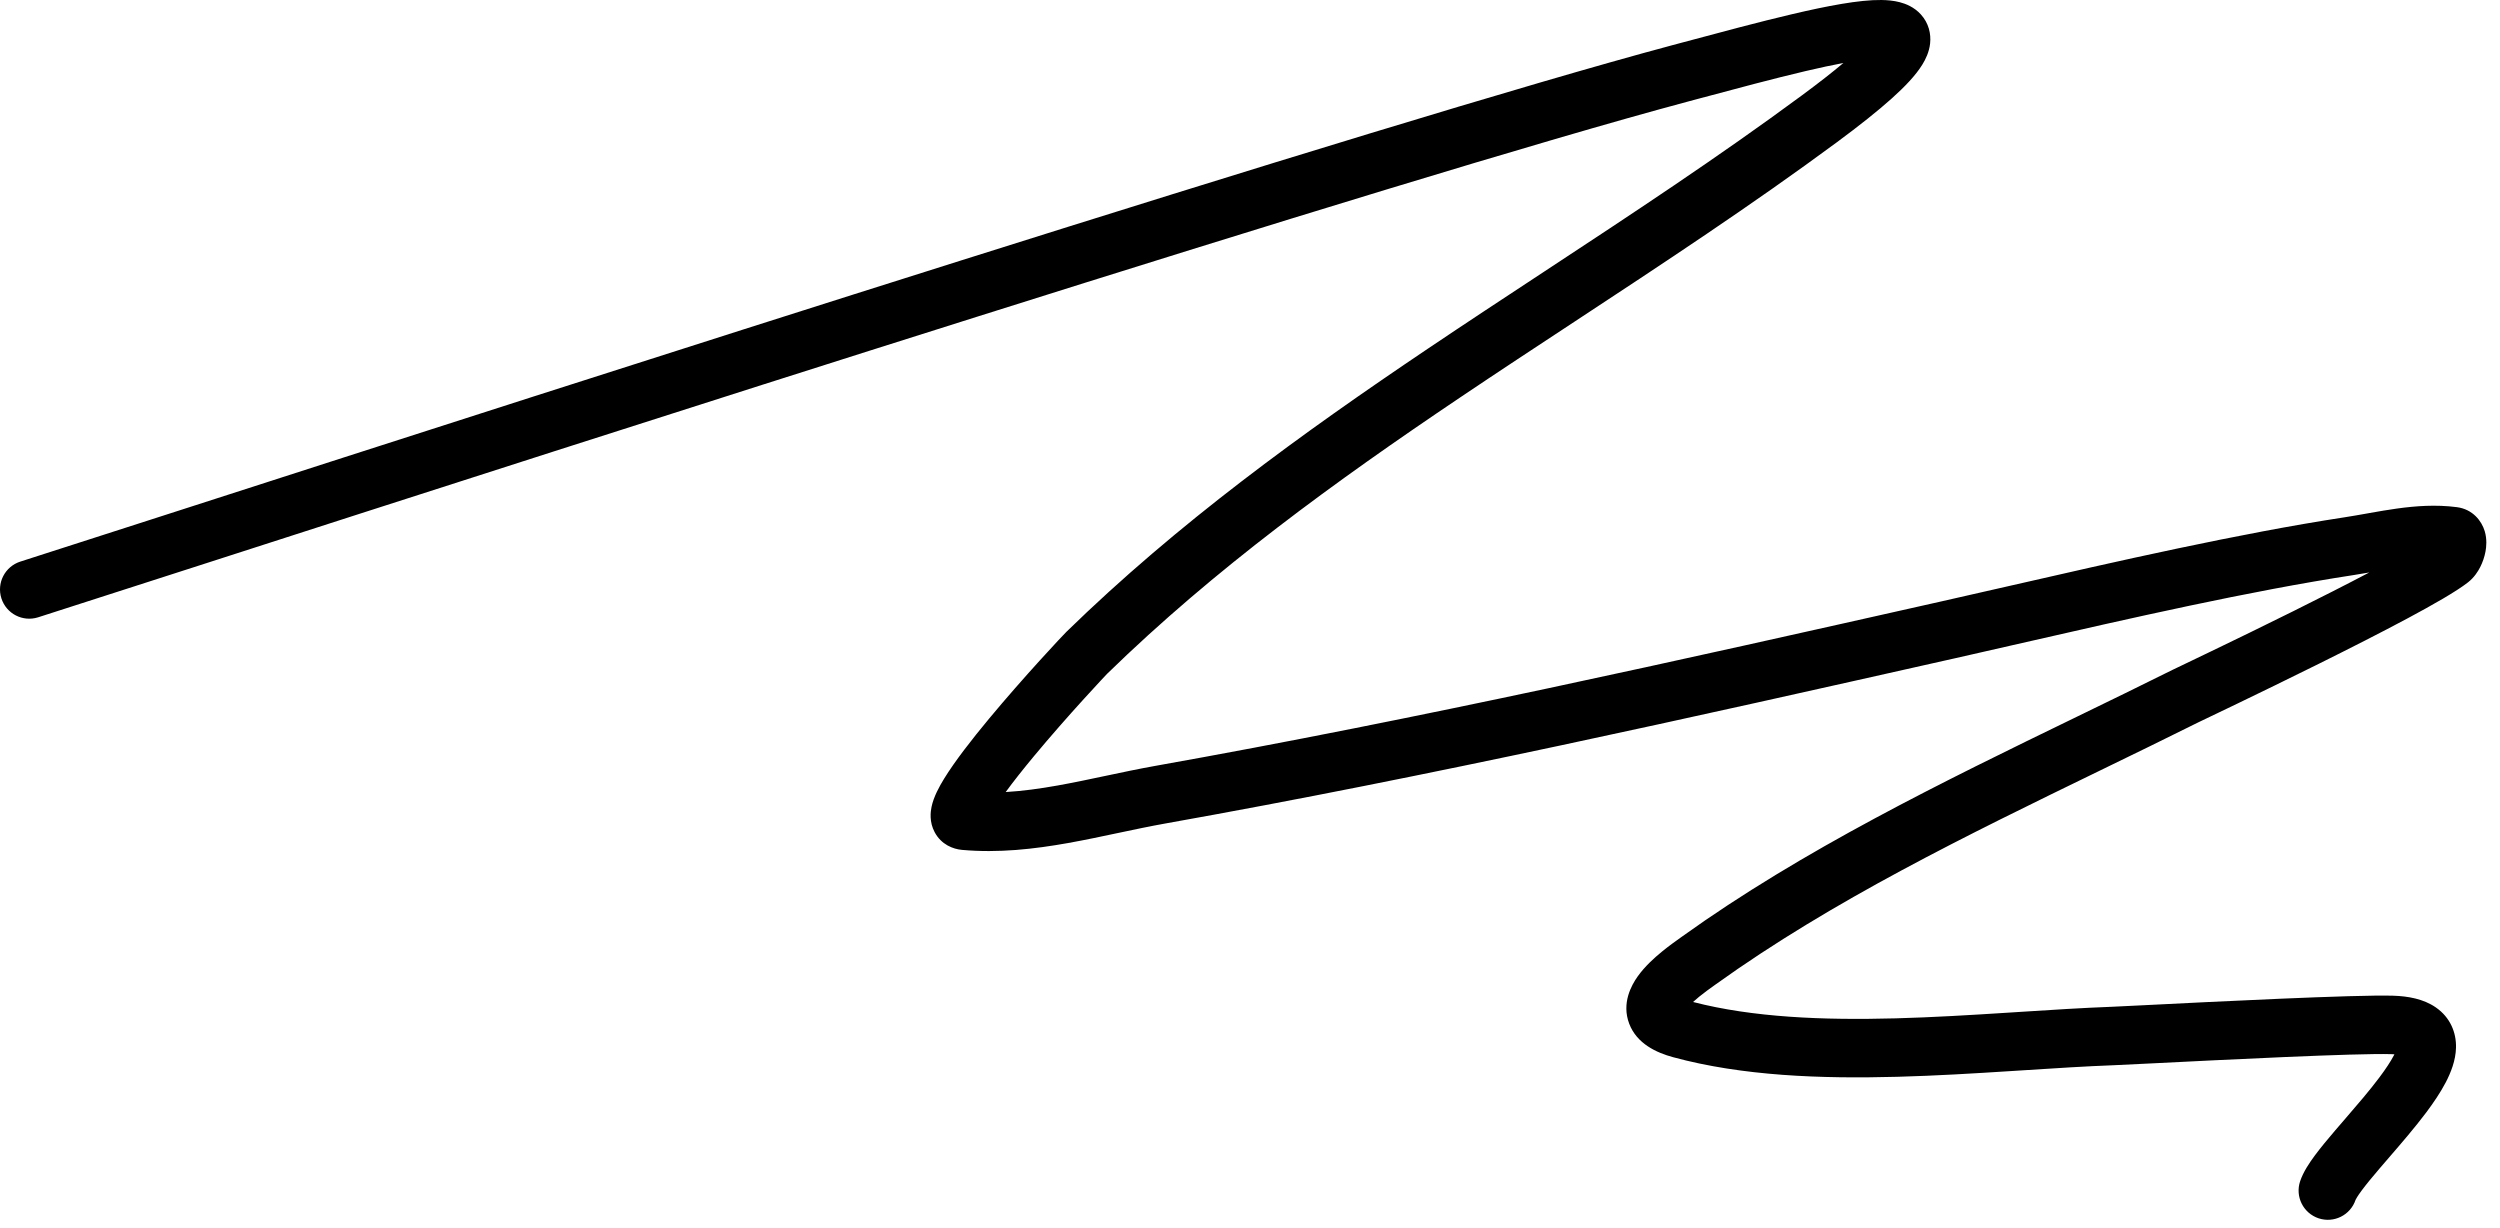 <?xml version="1.0" encoding="UTF-8"?> <svg xmlns="http://www.w3.org/2000/svg" width="171" height="84" viewBox="0 0 171 84" fill="none"> <path fill-rule="evenodd" clip-rule="evenodd" d="M116.102 6.773C115.871 6.835 115.639 6.897 115.405 6.96C95.439 12.307 40.051 30.161 13.584 38.692C8.902 40.201 5.126 41.418 2.61 42.223C1.558 42.56 0.432 41.98 0.096 40.928C-0.241 39.876 0.339 38.75 1.391 38.413C3.884 37.616 7.637 36.406 12.294 34.905C38.72 26.387 94.289 8.475 114.37 3.096C114.608 3.033 114.845 2.969 115.081 2.906C117.747 2.191 120.348 1.494 122.591 0.967C124.967 0.409 127.178 -0.02 128.691 0C129.087 0.006 129.524 0.041 129.947 0.152C130.351 0.257 130.928 0.479 131.392 0.993C131.922 1.58 132.093 2.309 132.019 2.978C131.954 3.565 131.709 4.062 131.483 4.426C131.031 5.158 130.289 5.934 129.379 6.749C128.439 7.591 127.2 8.579 125.638 9.733C119.795 14.047 113.712 18.046 107.691 22.006C105.065 23.733 102.451 25.451 99.873 27.186C91.335 32.93 83.099 38.901 75.731 46.084C75.732 46.084 75.729 46.087 75.722 46.093C75.686 46.132 75.532 46.293 75.256 46.589C74.954 46.913 74.541 47.361 74.06 47.892C73.096 48.956 71.87 50.34 70.729 51.714C69.999 52.593 69.328 53.438 68.789 54.176C69.946 54.108 71.13 53.944 72.352 53.726C73.433 53.533 74.518 53.303 75.638 53.065L75.655 53.062C76.759 52.828 77.898 52.586 79.04 52.383C97.023 49.179 114.839 45.173 132.713 41.153C134.209 40.817 135.769 40.46 137.375 40.093C144.768 38.402 153.104 36.496 160.366 35.383C160.86 35.307 161.357 35.219 161.882 35.126L162.093 35.088C162.687 34.983 163.315 34.873 163.951 34.785C165.22 34.609 166.611 34.503 168.045 34.689C169.151 34.832 169.748 35.65 169.952 36.323C170.122 36.884 170.067 37.411 170.006 37.736C169.937 38.1 169.813 38.46 169.65 38.782C169.501 39.075 169.241 39.495 168.816 39.829C168.016 40.456 166.43 41.357 164.687 42.291C162.881 43.258 160.72 44.354 158.639 45.388C156.555 46.423 154.539 47.402 153.017 48.136C152.256 48.503 151.617 48.809 151.156 49.029L150.603 49.294L150.442 49.371C150.424 49.38 150.41 49.386 150.401 49.391L150.382 49.4C148.157 50.51 145.907 51.603 143.652 52.699C134.537 57.13 125.342 61.599 117.361 67.327C117.317 67.359 117.271 67.392 117.223 67.426C116.931 67.634 116.579 67.886 116.216 68.181C116.066 68.304 115.928 68.423 115.805 68.536C119.892 69.593 124.689 69.79 129.666 69.655C132.208 69.586 134.76 69.432 137.258 69.272C137.545 69.254 137.831 69.235 138.117 69.217C140.305 69.076 142.452 68.938 144.462 68.863C144.726 68.853 145.541 68.812 146.701 68.754C151.259 68.524 161.134 68.026 163.69 68.106C164.706 68.138 165.761 68.322 166.605 68.904C167.598 69.589 168.015 70.624 167.991 71.655C167.971 72.545 167.63 73.38 167.287 74.039C166.925 74.731 166.449 75.431 165.953 76.094C165.173 77.133 164.227 78.228 163.394 79.192C163.177 79.444 162.967 79.687 162.769 79.918C162.275 80.496 161.861 80.996 161.55 81.415C161.237 81.836 161.138 82.034 161.124 82.063C161.122 82.066 161.122 82.067 161.122 82.067C160.773 83.115 159.64 83.681 158.592 83.332C157.544 82.982 156.978 81.85 157.327 80.802C157.543 80.156 157.973 79.522 158.337 79.032C158.736 78.494 159.228 77.905 159.729 77.318C159.958 77.051 160.19 76.782 160.422 76.514C161.243 75.563 162.065 74.611 162.752 73.695C163.187 73.115 163.521 72.609 163.741 72.187C163.754 72.162 163.766 72.138 163.778 72.115C163.713 72.11 163.642 72.106 163.564 72.104C161.212 72.03 152.038 72.491 147.315 72.729C145.956 72.797 144.965 72.847 144.612 72.86C142.659 72.933 140.57 73.067 138.374 73.209C138.089 73.227 137.802 73.246 137.513 73.264C135.014 73.424 132.397 73.582 129.775 73.653C124.556 73.795 119.164 73.599 114.431 72.31C113.286 71.998 111.955 71.383 111.437 70.019C110.906 68.619 111.585 67.395 112.019 66.786C112.506 66.101 113.163 65.51 113.688 65.082C114.159 64.698 114.624 64.366 114.912 64.161C114.955 64.13 114.994 64.102 115.029 64.078C123.315 58.129 132.905 53.471 142.047 49.03C144.265 47.952 146.457 46.888 148.598 45.82C148.65 45.794 148.864 45.691 149.203 45.53C149.682 45.3 150.409 44.952 151.281 44.532C152.795 43.803 154.795 42.832 156.859 41.806C158.644 40.919 160.467 39.996 162.061 39.156C161.703 39.219 161.337 39.281 160.972 39.337C153.869 40.426 145.715 42.29 138.323 43.979C136.703 44.35 135.119 44.712 133.591 45.056L133.569 45.06C115.716 49.075 97.82 53.1 79.742 56.321C78.669 56.512 77.589 56.741 76.468 56.978L76.454 56.981C75.349 57.216 74.205 57.458 73.055 57.664C70.744 58.076 68.3 58.358 65.797 58.132C65.197 58.078 64.382 57.775 63.928 56.917C63.556 56.214 63.648 55.525 63.716 55.196C63.859 54.506 64.245 53.803 64.582 53.255C65.314 52.064 66.478 50.571 67.652 49.158C70.011 46.317 72.714 43.439 72.939 43.22C80.568 35.782 89.043 29.651 97.64 23.867C100.294 22.082 102.951 20.335 105.598 18.594C111.576 14.663 117.509 10.762 123.262 6.515C124.418 5.661 125.352 4.929 126.09 4.307C125.343 4.447 124.479 4.632 123.506 4.861C121.327 5.373 118.787 6.054 116.102 6.773ZM128.11 2.272C128.11 2.272 128.108 2.275 128.105 2.282C128.108 2.275 128.11 2.272 128.11 2.272ZM115.193 69.243C115.192 69.243 115.196 69.233 115.208 69.212C115.2 69.232 115.194 69.243 115.193 69.243Z" fill="black"></path> </svg> 